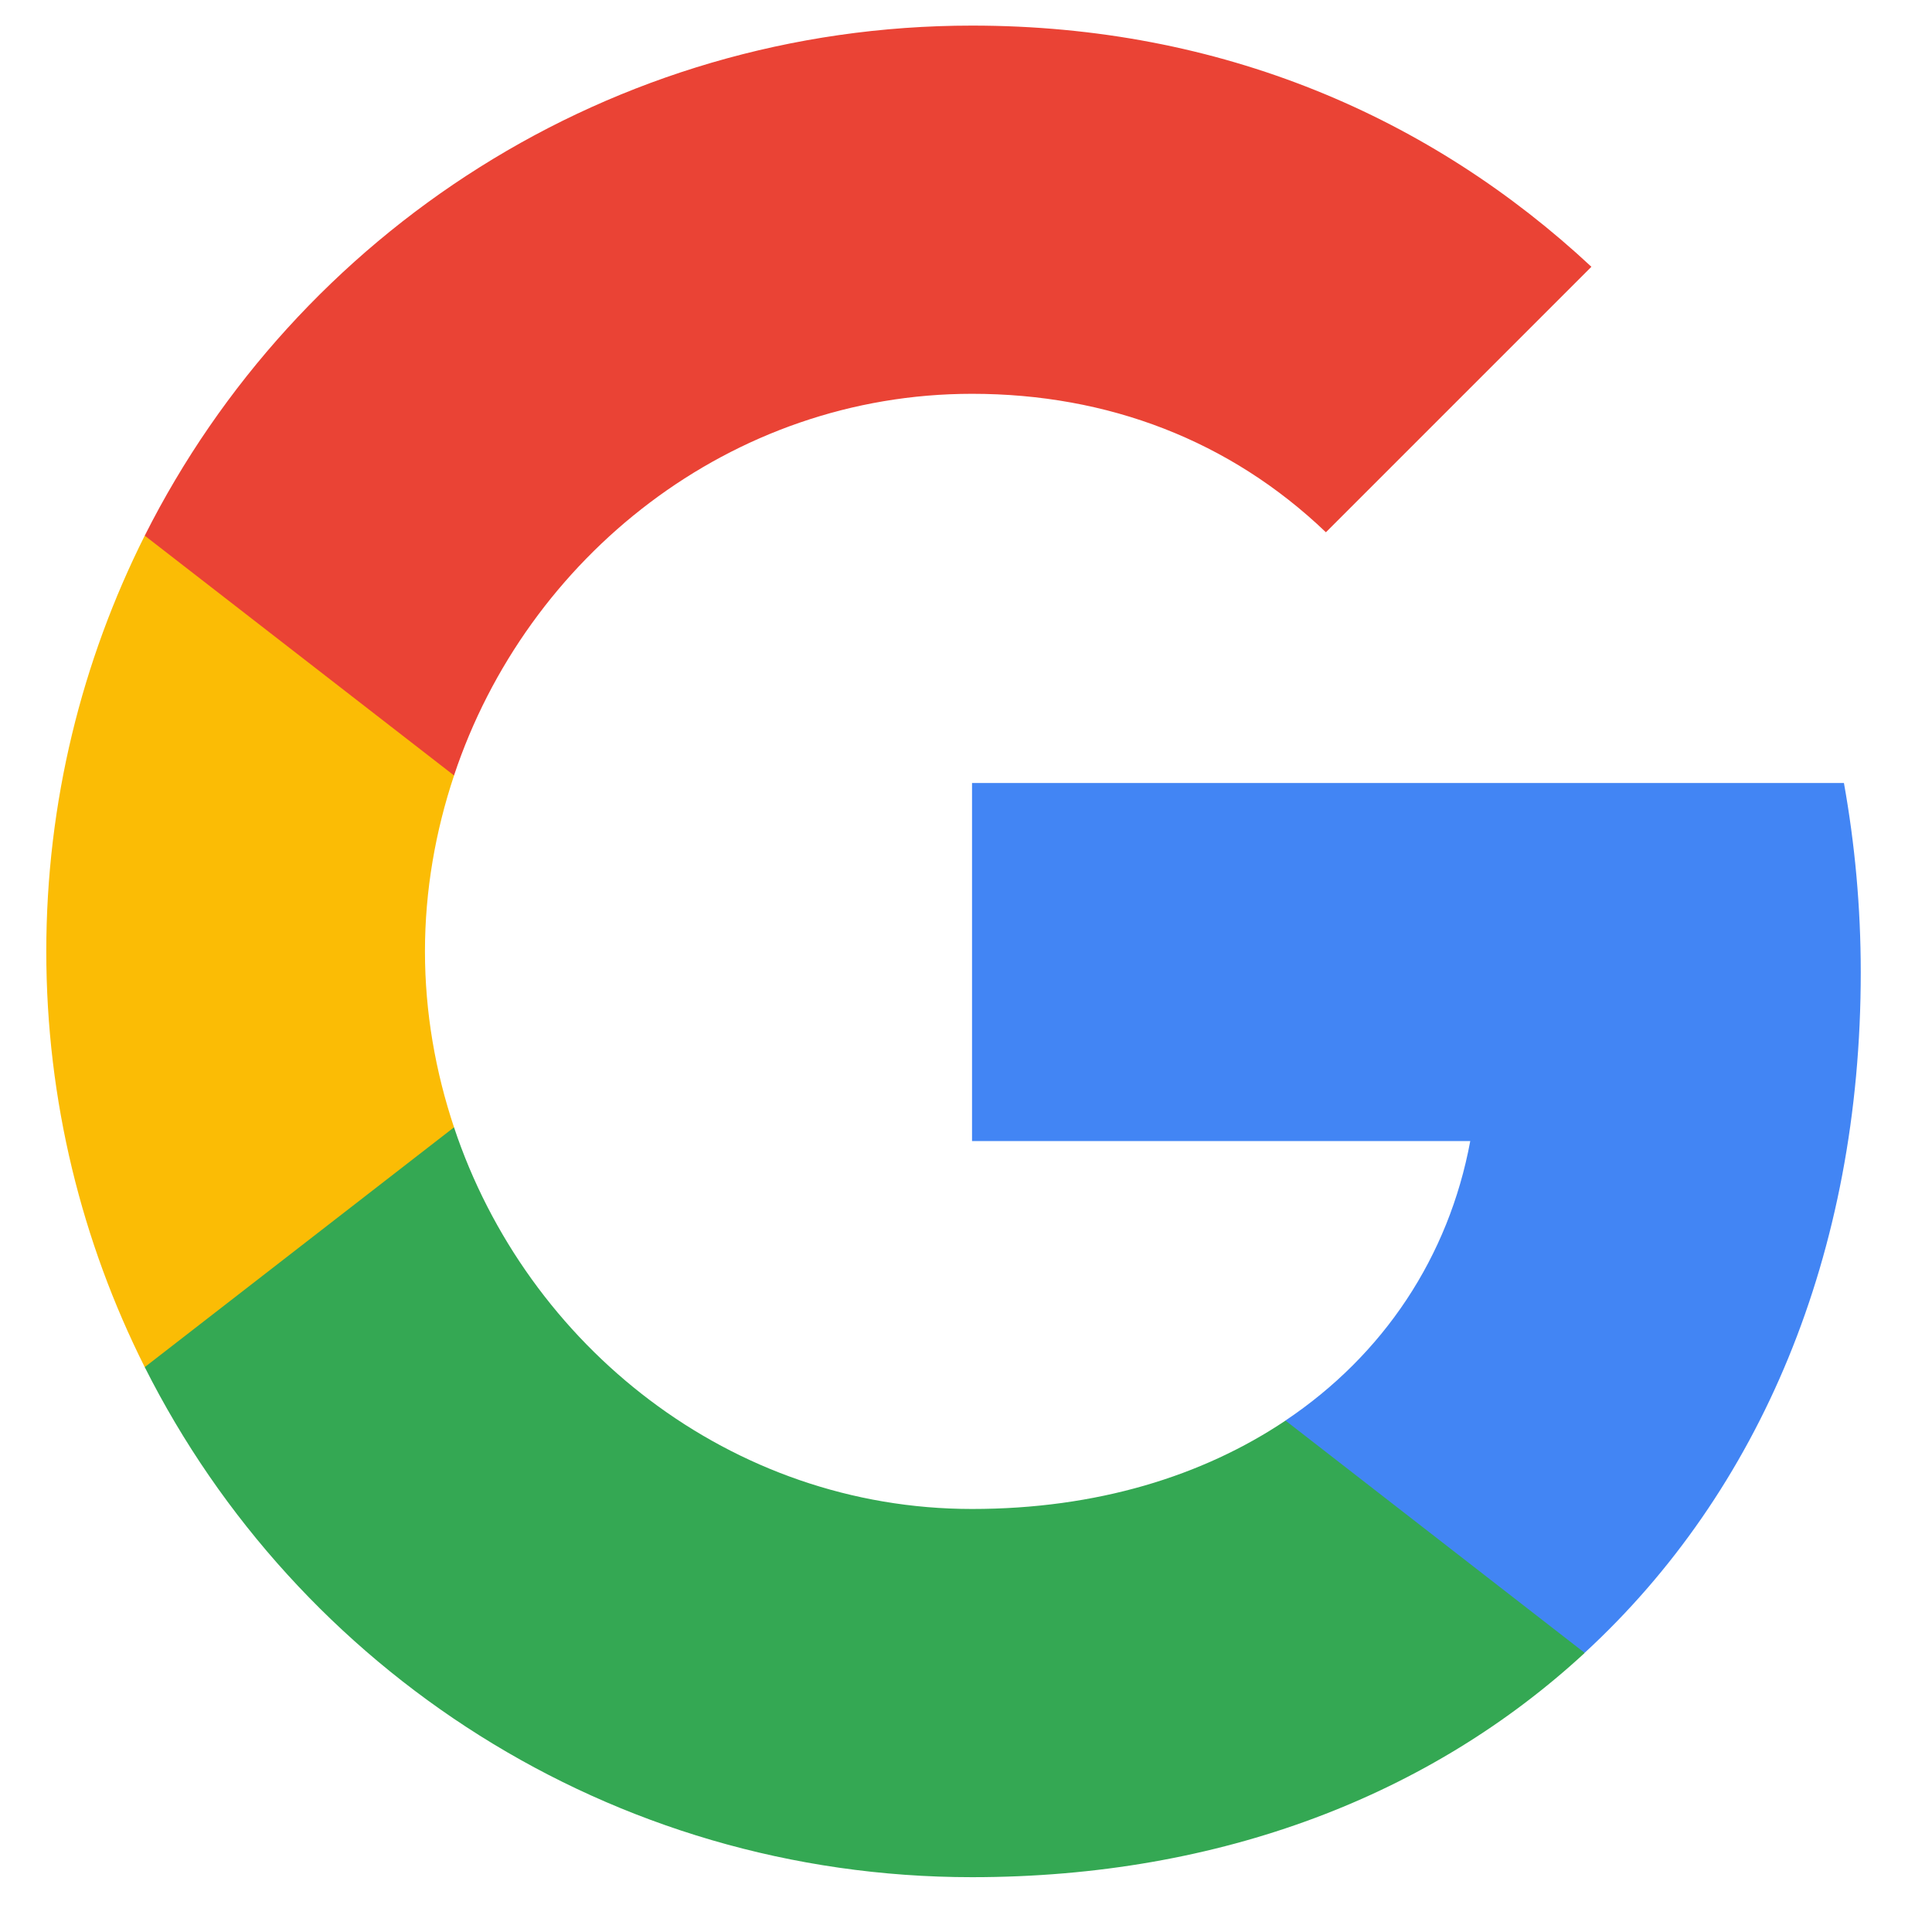 <svg width="24" height="24" viewBox="0 0 24 24" fill="none" xmlns="http://www.w3.org/2000/svg">
<path fill-rule="evenodd" clip-rule="evenodd" d="M23.115 12.079C23.115 11.263 23.041 10.479 22.906 9.727H12.075V14.175H18.264C17.997 15.613 17.187 16.83 15.969 17.646V20.531H19.686C21.86 18.529 23.115 15.581 23.115 12.079Z" fill="#4285F4"/>
<path fill-rule="evenodd" clip-rule="evenodd" d="M12.075 23.319C15.18 23.319 17.783 22.289 19.686 20.533L15.969 17.647C14.939 18.337 13.622 18.745 12.075 18.745C9.079 18.745 6.544 16.722 5.64 14.004H1.798V16.983C3.69 20.742 7.579 23.319 12.075 23.319Z" fill="#34A853"/>
<path fill-rule="evenodd" clip-rule="evenodd" d="M5.64 14.004C5.41 13.314 5.279 12.577 5.279 11.819C5.279 11.061 5.41 10.324 5.64 9.634V6.654H1.798C1.019 8.207 0.575 9.963 0.575 11.819C0.575 13.675 1.019 15.431 1.798 16.983L5.64 14.004Z" fill="#FBBC05"/>
<path fill-rule="evenodd" clip-rule="evenodd" d="M12.075 4.892C13.763 4.892 15.279 5.472 16.471 6.612L19.769 3.314C17.778 1.458 15.174 0.318 12.075 0.318C7.579 0.318 3.69 2.895 1.798 6.654L5.64 9.633C6.544 6.915 9.079 4.892 12.075 4.892Z" fill="#EA4335"/>
</svg>

